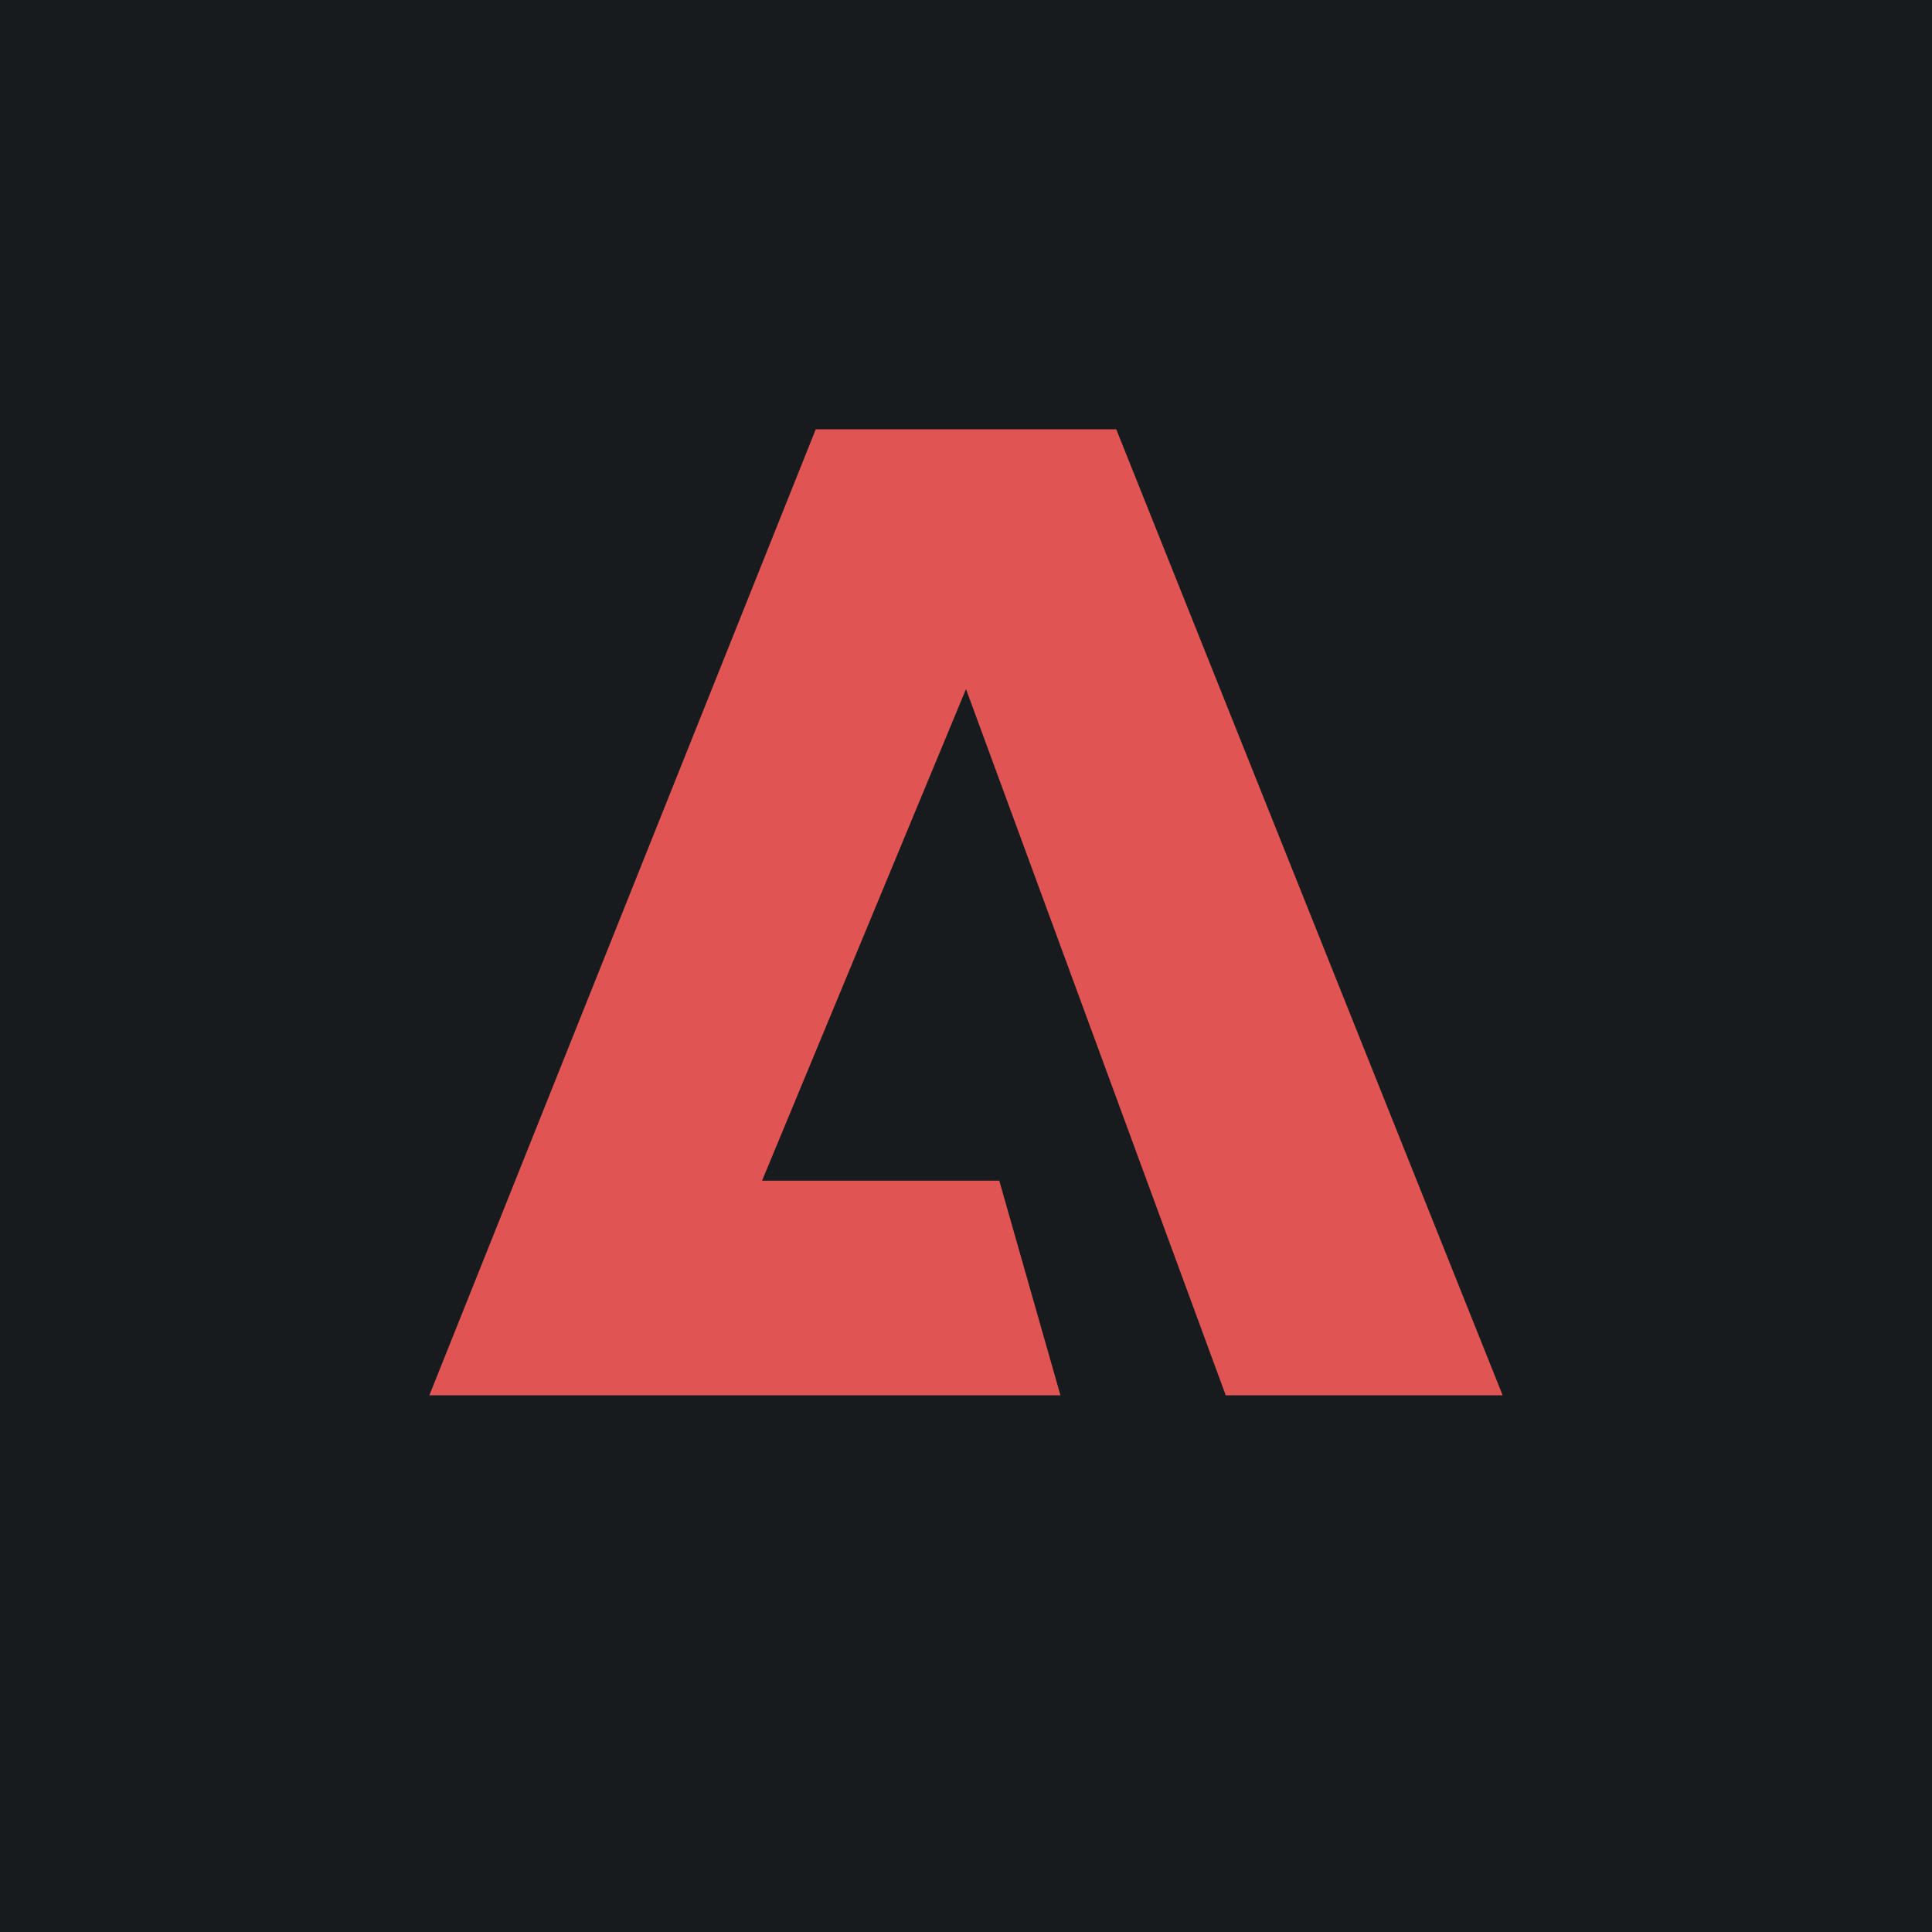 <!-- by TradingView --><svg width="18" height="18" viewBox="0 0 18 18" xmlns="http://www.w3.org/2000/svg"><path fill="#181B1E" d="M0 0h18v18H0z"/><path d="M10.4 4H7.6L4 13h5.88l-.57-2H7.1l1.9-4.58L11.42 13H14l-3.6-9Z" fill="#E15454"/></svg>